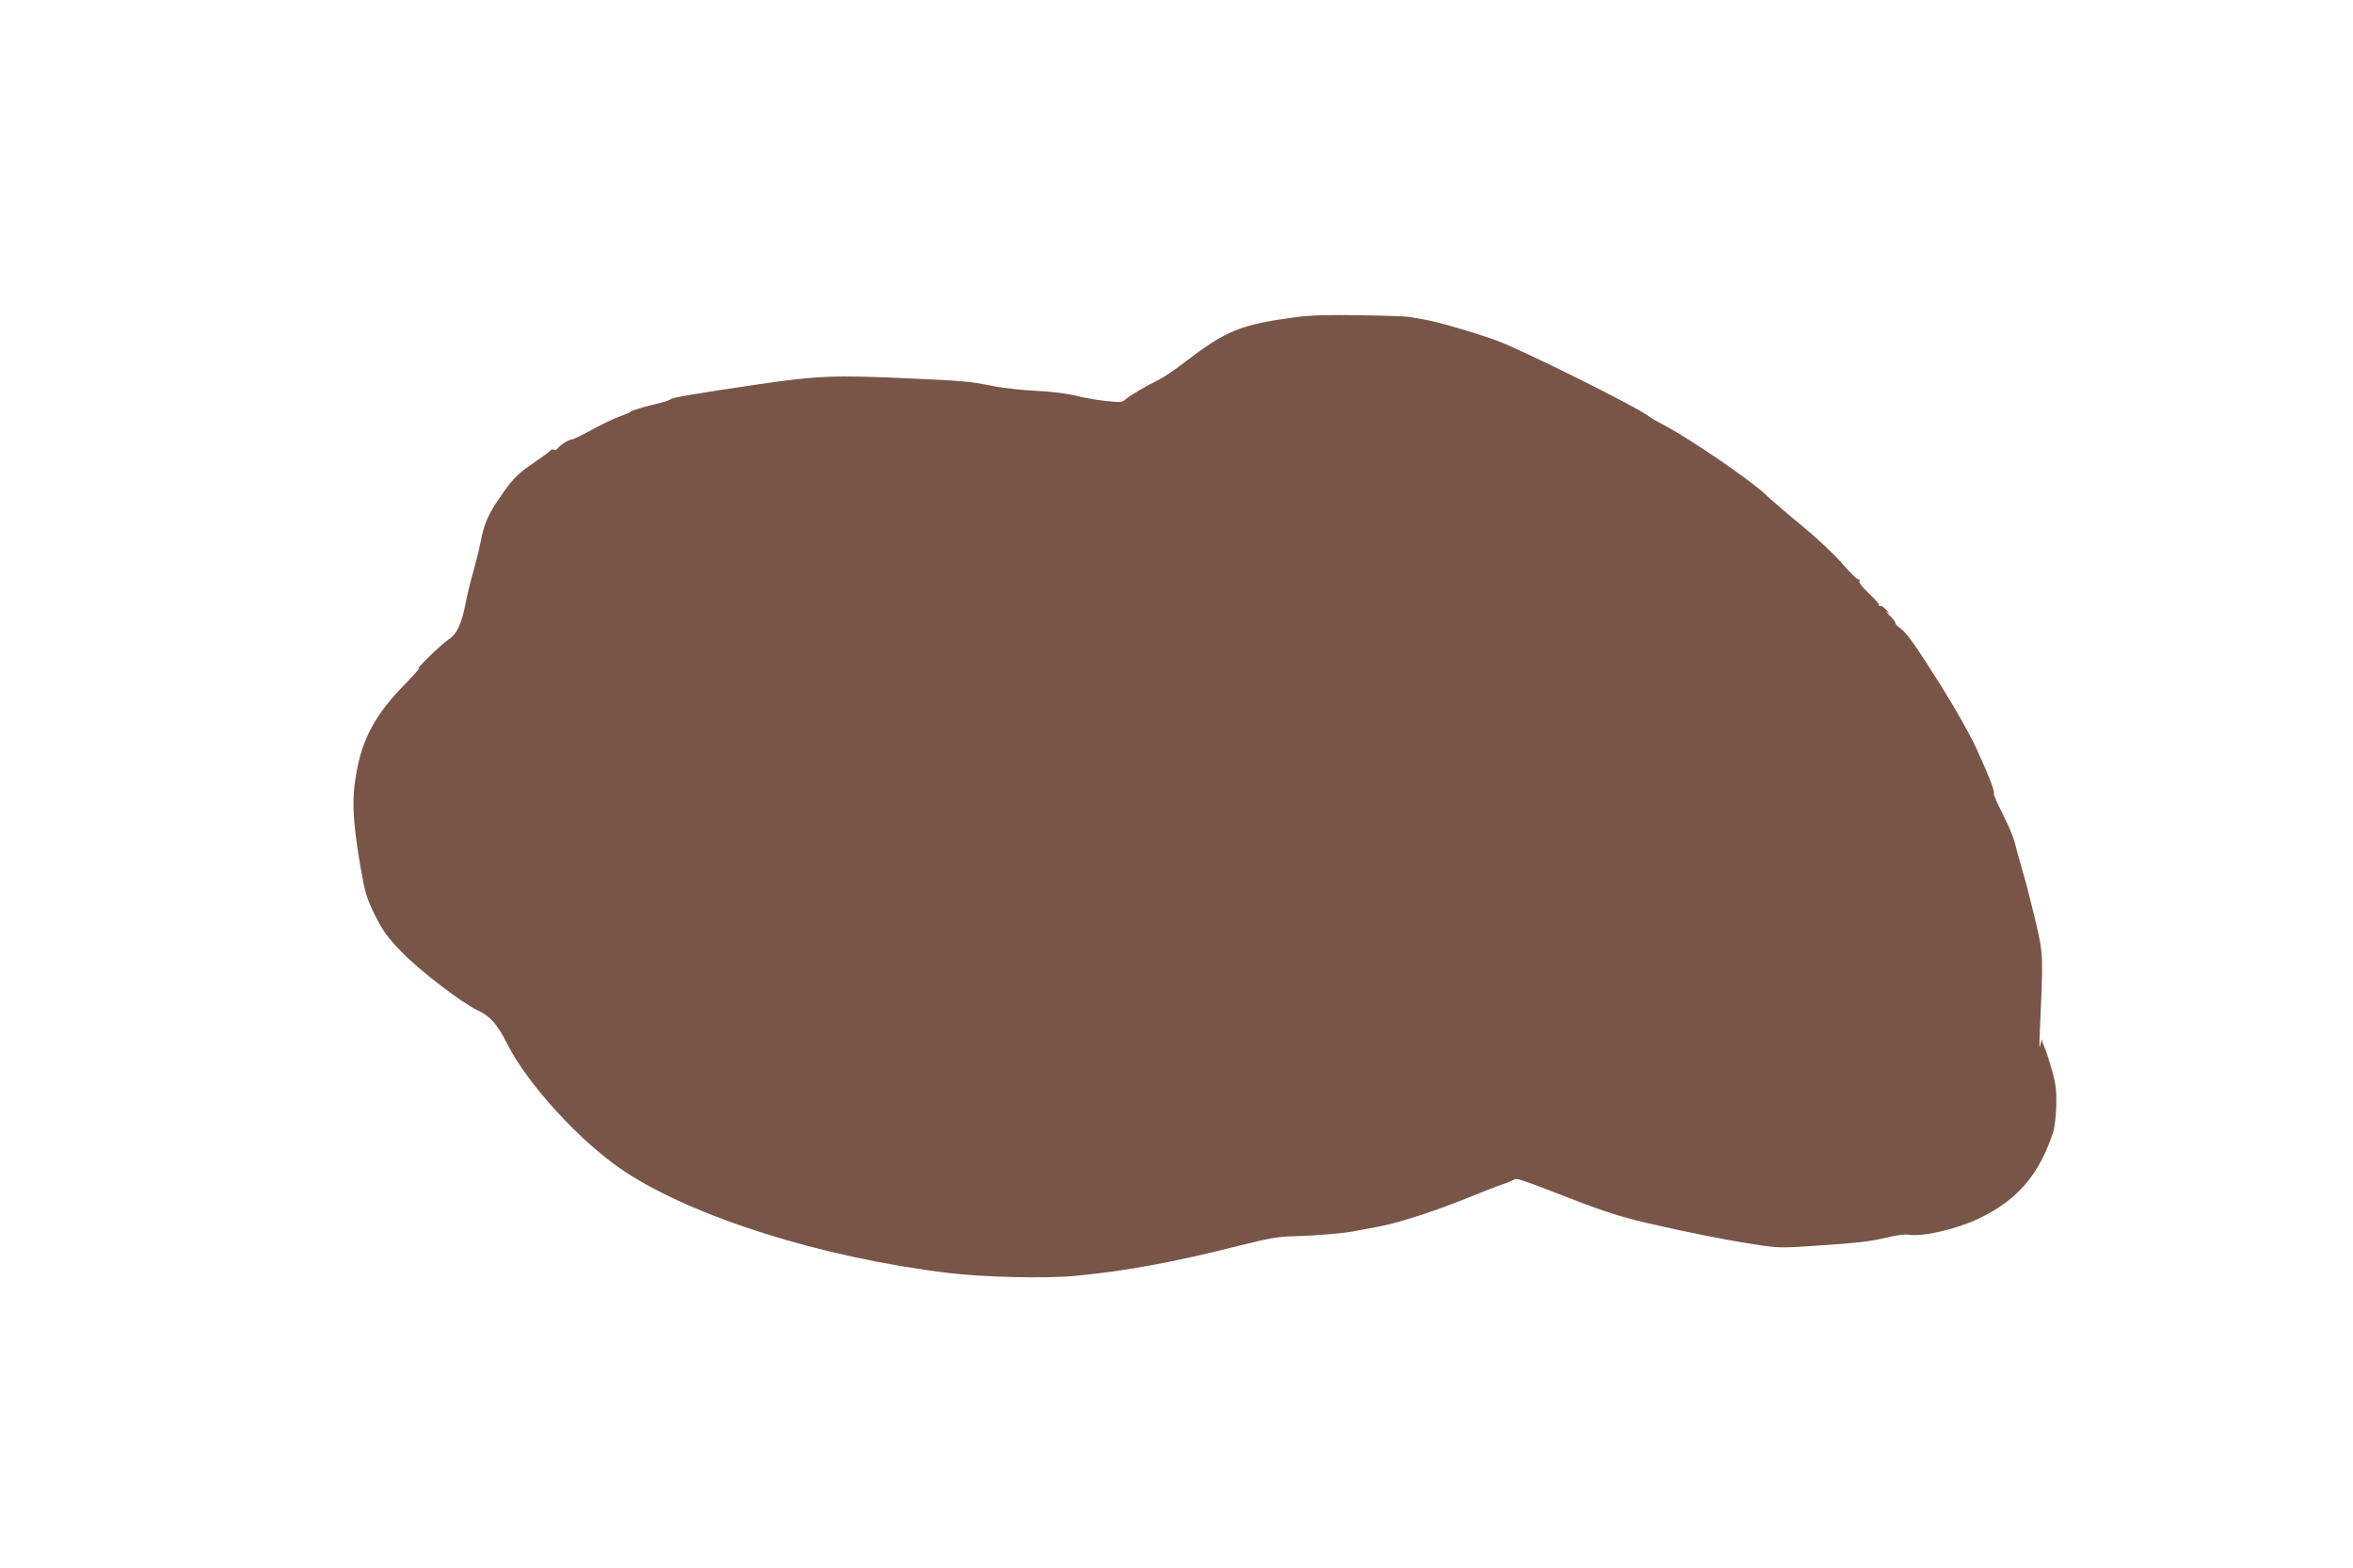 <?xml version="1.0" standalone="no"?>
<!DOCTYPE svg PUBLIC "-//W3C//DTD SVG 20010904//EN"
 "http://www.w3.org/TR/2001/REC-SVG-20010904/DTD/svg10.dtd">
<svg version="1.0" xmlns="http://www.w3.org/2000/svg"
 width="1280pt" height="853pt" viewBox="0 0 1280 853"
 preserveAspectRatio="xMidYMid meet">
<g transform="translate(0,853) scale(0.1,-0.1)"
fill="#795548" stroke="none">
<path d="M7051 6805 c-304 -41 -379 -72 -606 -245 -55 -43 -121 -87 -145 -98
-63 -30 -156 -85 -179 -106 -17 -15 -29 -16 -107 -7 -49 5 -123 18 -164 29
-44 11 -131 22 -213 26 -75 3 -179 15 -230 25 -126 26 -173 30 -472 43 -398
18 -490 14 -805 -32 -321 -47 -475 -73 -480 -81 -3 -4 -28 -13 -55 -20 -86
-20 -160 -42 -165 -49 -3 -4 -27 -14 -55 -24 -27 -9 -95 -41 -150 -71 -54 -30
-105 -55 -112 -55 -17 0 -64 -29 -79 -49 -6 -8 -16 -11 -22 -7 -6 3 -14 2 -17
-4 -4 -6 -46 -37 -93 -69 -89 -60 -116 -88 -191 -199 -57 -84 -79 -137 -96
-228 -8 -41 -26 -113 -39 -159 -14 -46 -32 -121 -41 -167 -24 -124 -50 -178
-95 -207 -38 -24 -189 -171 -160 -156 8 5 -28 -37 -81 -91 -156 -160 -227
-291 -260 -476 -26 -143 -21 -257 19 -497 28 -162 34 -181 82 -280 45 -89 67
-119 147 -202 98 -101 331 -279 413 -316 66 -30 106 -76 160 -183 110 -219
401 -536 635 -691 379 -251 1077 -471 1765 -554 187 -23 527 -31 686 -16 271
25 541 75 889 163 168 42 217 51 305 53 127 3 295 18 340 30 3 1 25 5 50 9 25
5 54 10 64 12 114 21 321 88 506 164 69 28 145 58 170 66 25 8 53 20 63 25 20
11 13 14 339 -112 149 -58 255 -91 378 -120 225 -52 434 -94 598 -119 129 -20
138 -20 370 -4 173 11 263 22 334 39 60 15 110 22 133 18 74 -12 257 30 377
87 212 100 333 241 408 475 7 22 14 84 16 138 2 78 -2 115 -22 190 -14 50 -32
106 -40 124 -8 17 -15 37 -15 45 -1 7 -5 -5 -10 -27 -5 -26 -6 -5 -3 60 19
434 20 426 -20 602 -21 89 -53 215 -72 280 -19 65 -39 138 -45 163 -6 25 -34
93 -64 151 -30 59 -52 109 -49 112 8 8 -22 85 -93 242 -35 76 -113 215 -188
335 -144 229 -195 301 -231 325 -13 8 -24 21 -24 27 0 6 -15 25 -33 42 -18 17
-24 24 -13 16 17 -12 17 -10 -3 12 -13 15 -28 25 -33 22 -5 -3 -7 -1 -6 4 2 5
-23 34 -56 64 -38 37 -56 60 -51 69 5 7 4 10 -2 6 -6 -4 -45 33 -87 82 -43 51
-135 137 -213 202 -76 62 -174 146 -218 187 -84 77 -393 289 -530 362 -44 23
-87 48 -95 55 -57 47 -698 366 -830 413 -141 50 -335 106 -405 116 -26 4 -57
10 -68 12 -12 3 -132 7 -267 9 -175 3 -275 0 -349 -10z"/>
</g>
</svg>
